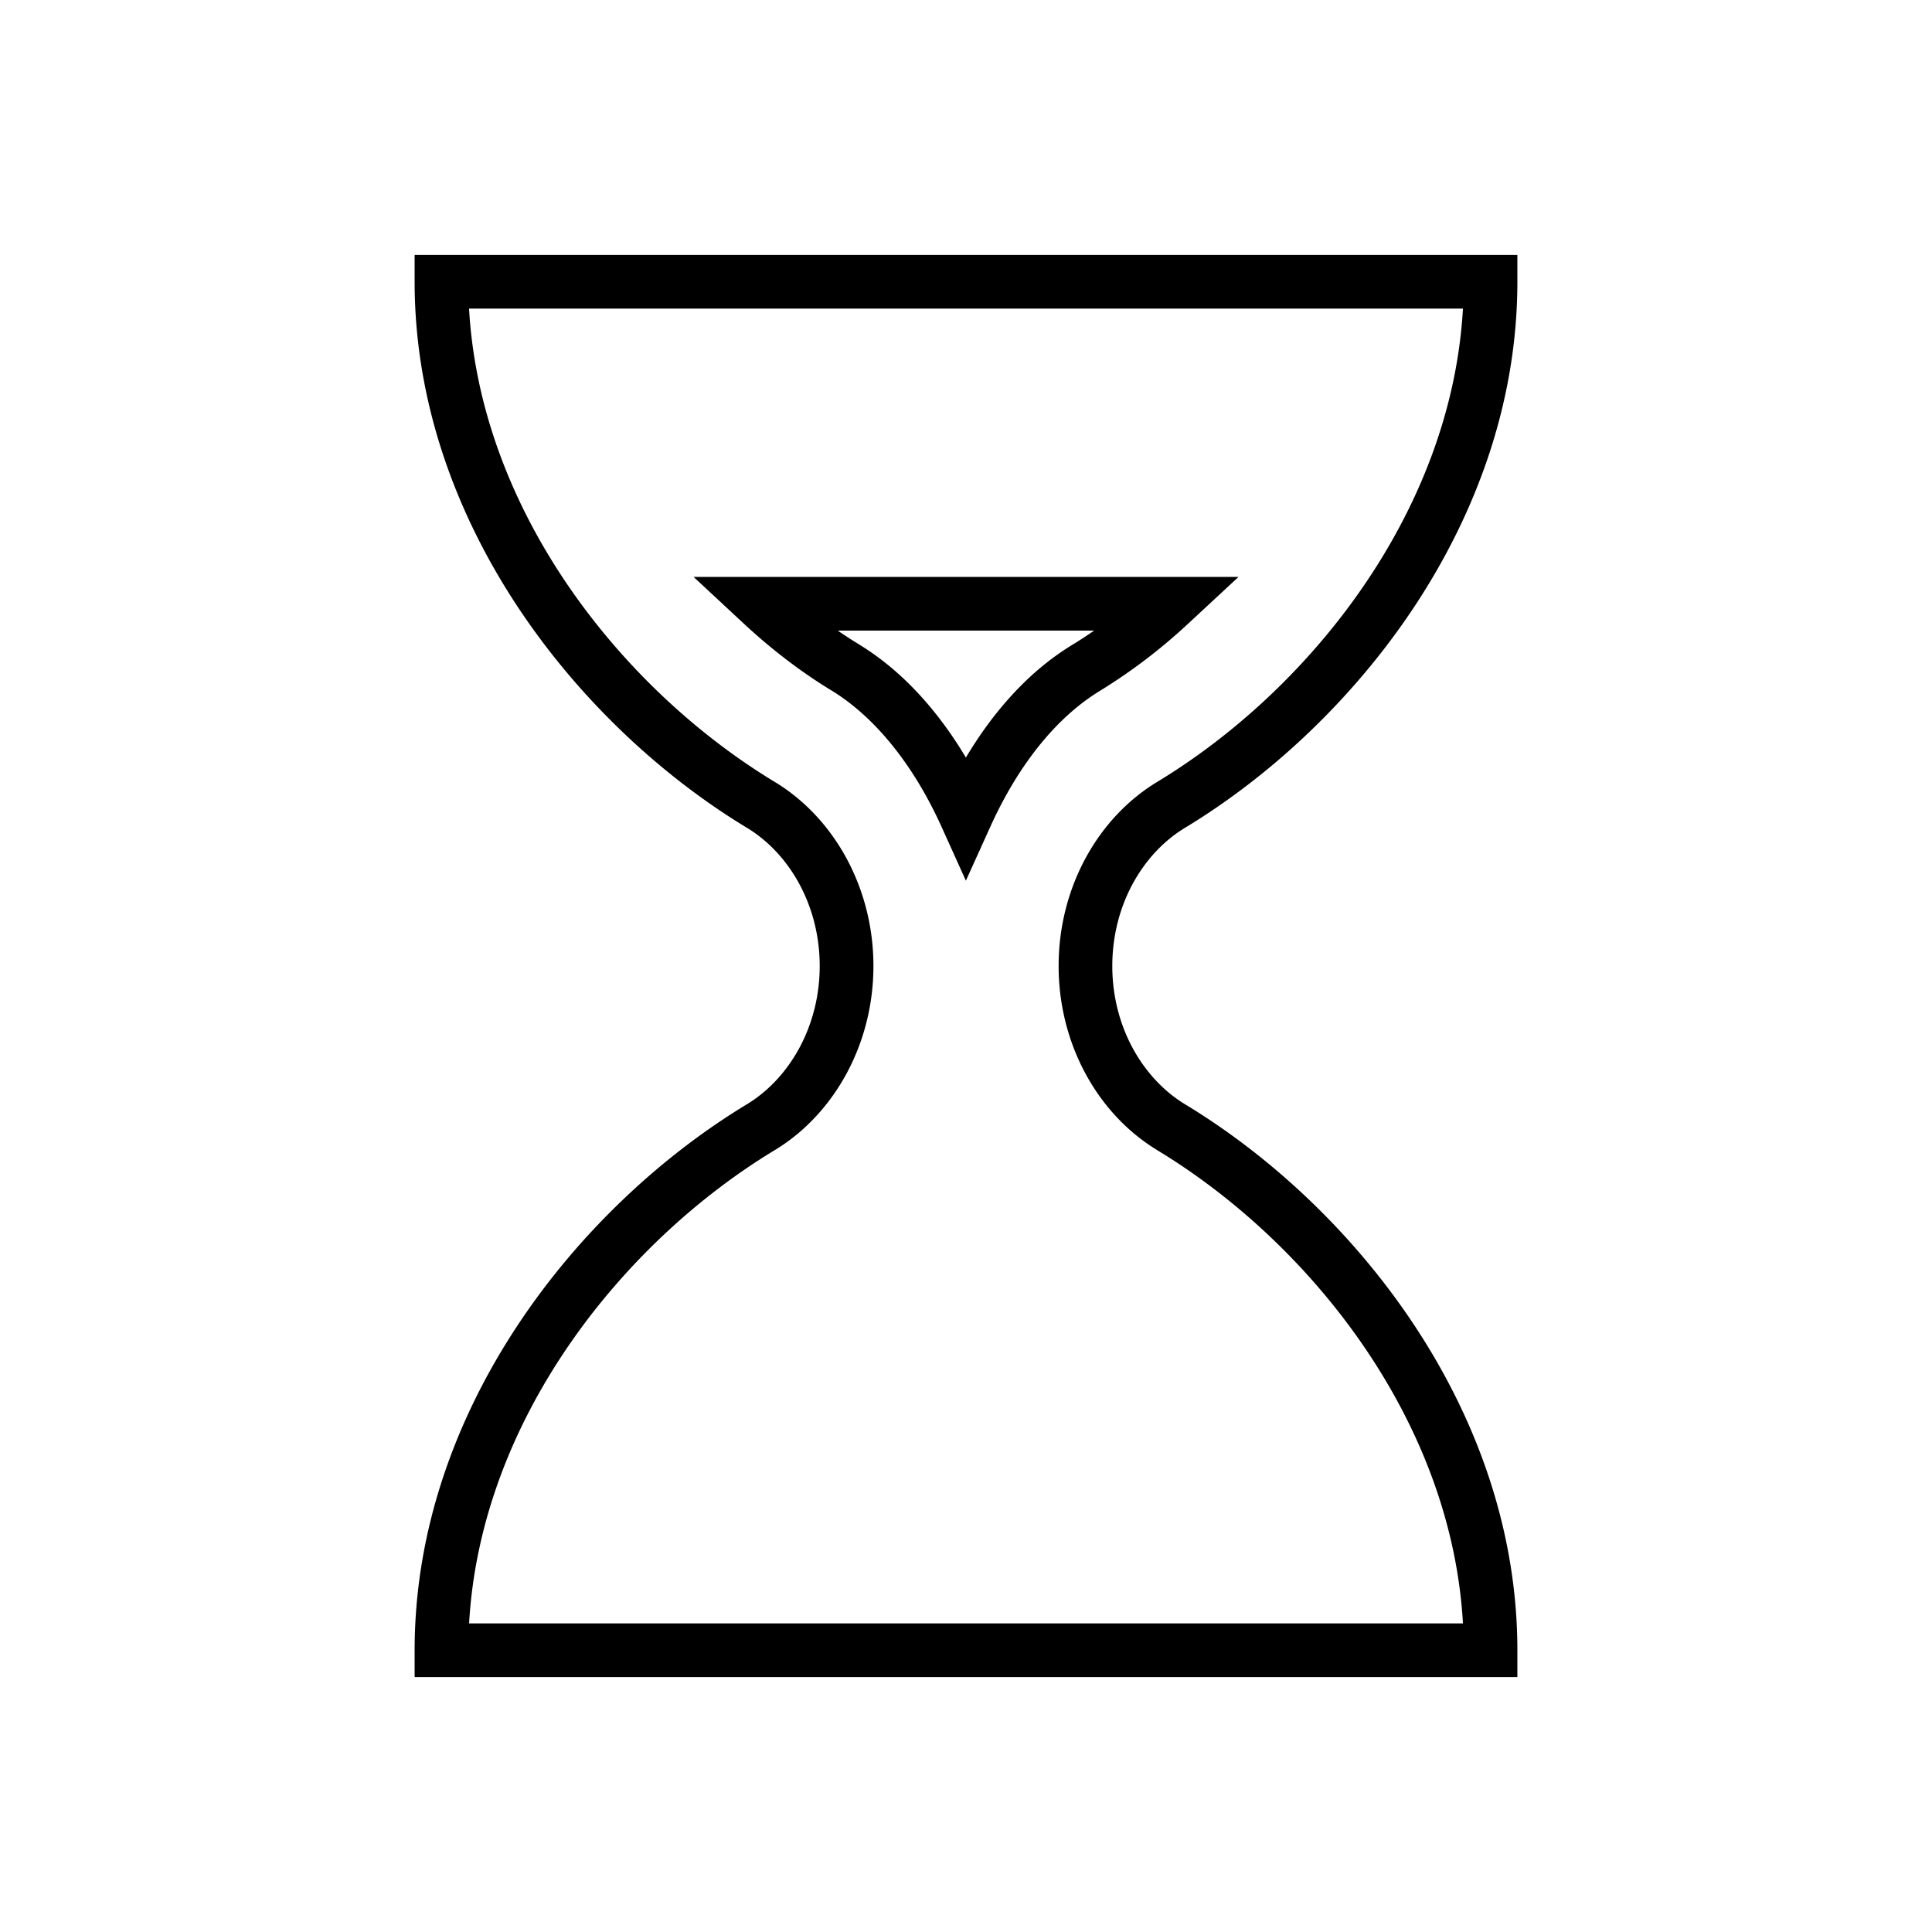<svg width="36" height="36" viewBox="0 0 36 36" fill="none" xmlns="http://www.w3.org/2000/svg"><path fill-rule="evenodd" clip-rule="evenodd" d="M8.226 4.75h-.5v.5c0 4.452 3.026 8.265 6.207 10.184.778.478 1.341 1.437 1.341 2.566 0 1.128-.563 2.087-1.341 2.567-3.181 1.918-6.207 5.73-6.207 10.183v.5h20.548v-.5c0-4.453-3.027-8.265-6.208-10.183-.778-.48-1.34-1.439-1.34-2.567 0-1.13.562-2.088 1.34-2.566 3.18-1.919 6.208-5.732 6.208-10.184v-.5H8.226Zm19.034 1H8.74c.216 3.796 2.859 7.109 5.711 8.829l.004.002c1.093.671 1.82 1.965 1.82 3.419s-.727 2.747-1.82 3.42l-.004.002c-2.853 1.72-5.495 5.031-5.71 8.828H27.26c-.216-3.796-2.86-7.108-5.713-8.828l-.003-.003c-1.094-.672-1.818-1.966-1.818-3.42 0-1.453.724-2.747 1.818-3.418l.003-.002c2.853-1.72 5.497-5.033 5.713-8.83Zm-13.064 5h-1.272l.931.866c.515.479 1.068.903 1.632 1.246l.003.002.008.004c.87.536 1.563 1.471 2.045 2.535l.455 1.007.456-1.007c.48-1.062 1.168-1.994 2.032-2.524a10.399 10.399 0 0 0 1.658-1.262l.934-.867h-8.882Zm1.819 1.262a8.045 8.045 0 0 1-.405-.262h4.778c-.14.097-.28.189-.422.274l-.002.002c-.816.501-1.468 1.255-1.966 2.09-.499-.836-1.152-1.59-1.968-2.094l-.006-.004-.01-.006Z" fill="#000"/></svg>